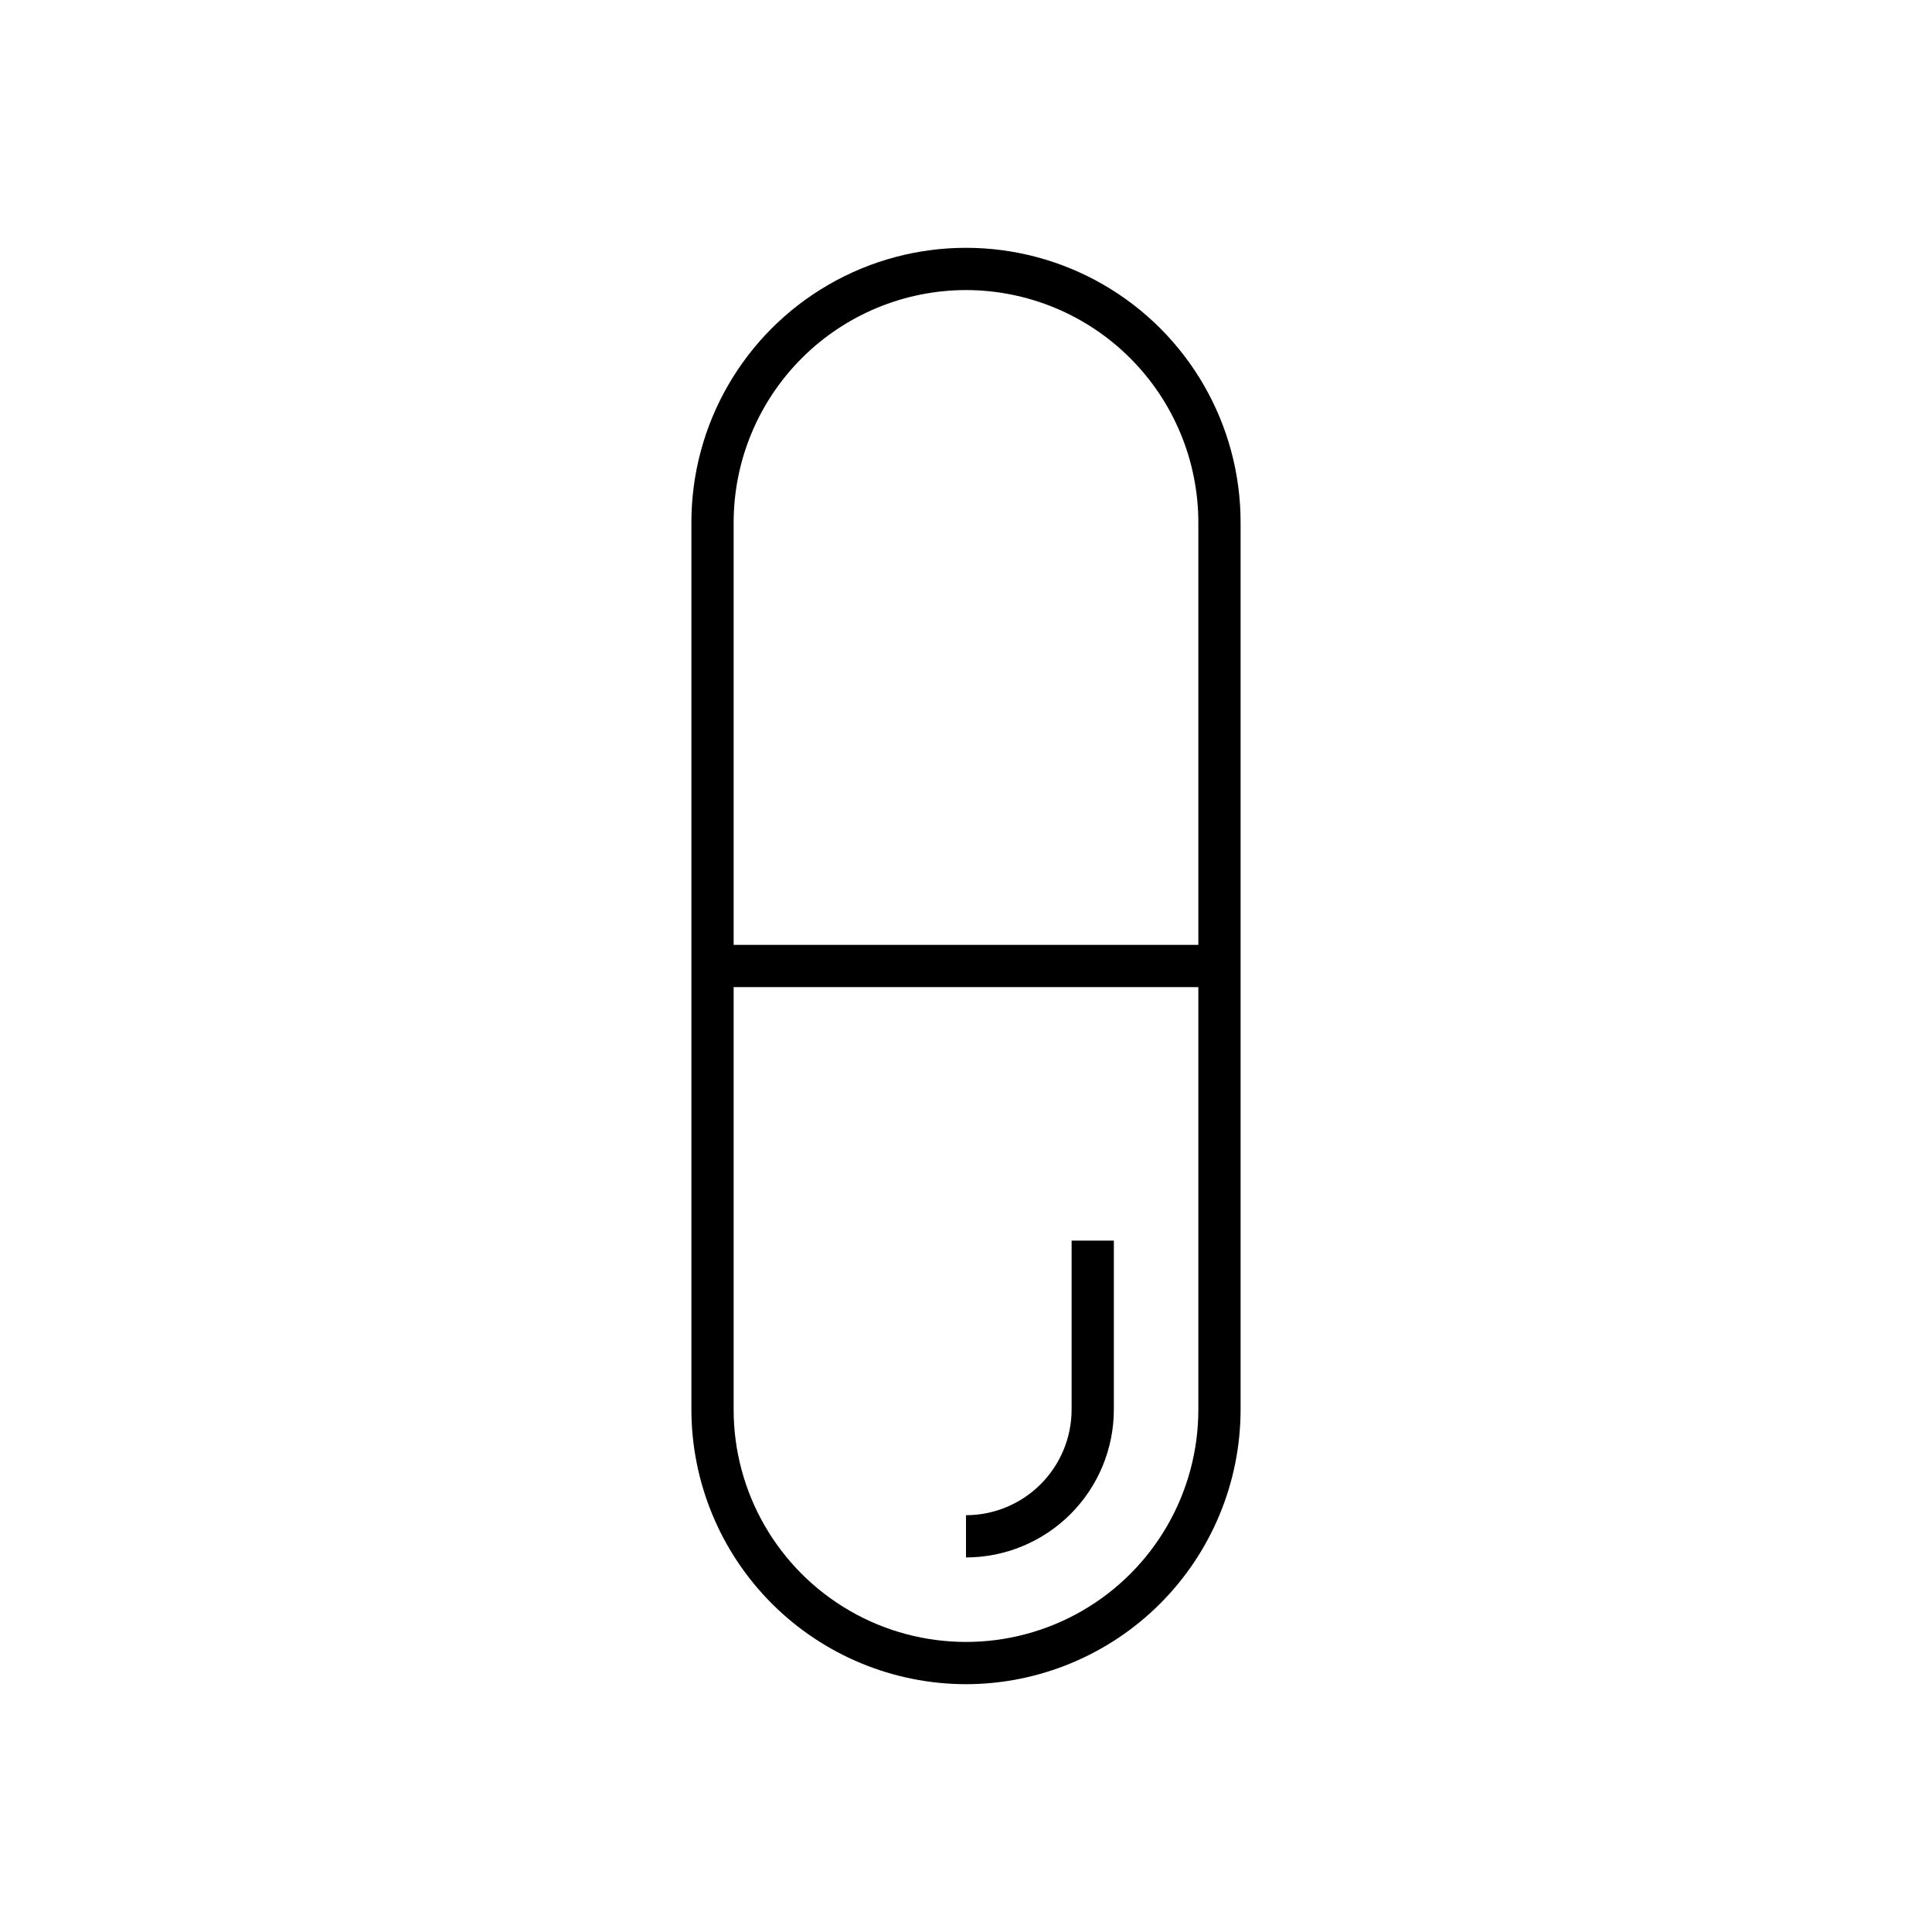 <?xml version="1.0" encoding="UTF-8"?>
<!-- Uploaded to: ICON Repo, www.iconrepo.com, Generator: ICON Repo Mixer Tools -->
<svg fill="#000000" width="800px" height="800px" version="1.1" viewBox="144 144 512 512" xmlns="http://www.w3.org/2000/svg">
 <g>
  <path d="m400 590.33c-19.297-0.023-37.793-7.699-51.434-21.34-13.645-13.645-21.316-32.141-21.34-51.434v-235.11c0-25.996 13.871-50.023 36.387-63.02 22.516-13 50.254-13 72.77 0 22.52 12.996 36.387 37.023 36.387 63.02v235.11c-0.02 19.293-7.695 37.789-21.336 51.434-13.645 13.641-32.141 21.316-51.434 21.34zm0-369.46c-16.328 0.02-31.977 6.512-43.523 18.055-11.543 11.543-18.035 27.195-18.055 43.52v235.11c0 22 11.738 42.328 30.789 53.328 19.051 10.996 42.523 10.996 61.574 0 19.055-11 30.789-31.328 30.789-53.328v-235.11c-0.02-16.324-6.512-31.977-18.055-43.52s-27.195-18.035-43.52-18.055z"/>
  <path d="m400 556.74v-11.195c7.418-0.008 14.531-2.961 19.781-8.207 5.246-5.246 8.199-12.363 8.207-19.781v-44.785h11.195v44.785c-0.012 10.387-4.144 20.348-11.488 27.695-7.348 7.344-17.309 11.477-27.695 11.488z"/>
  <path d="m332.82 394.4h134.35v11.195h-134.35z"/>
 </g>
</svg>